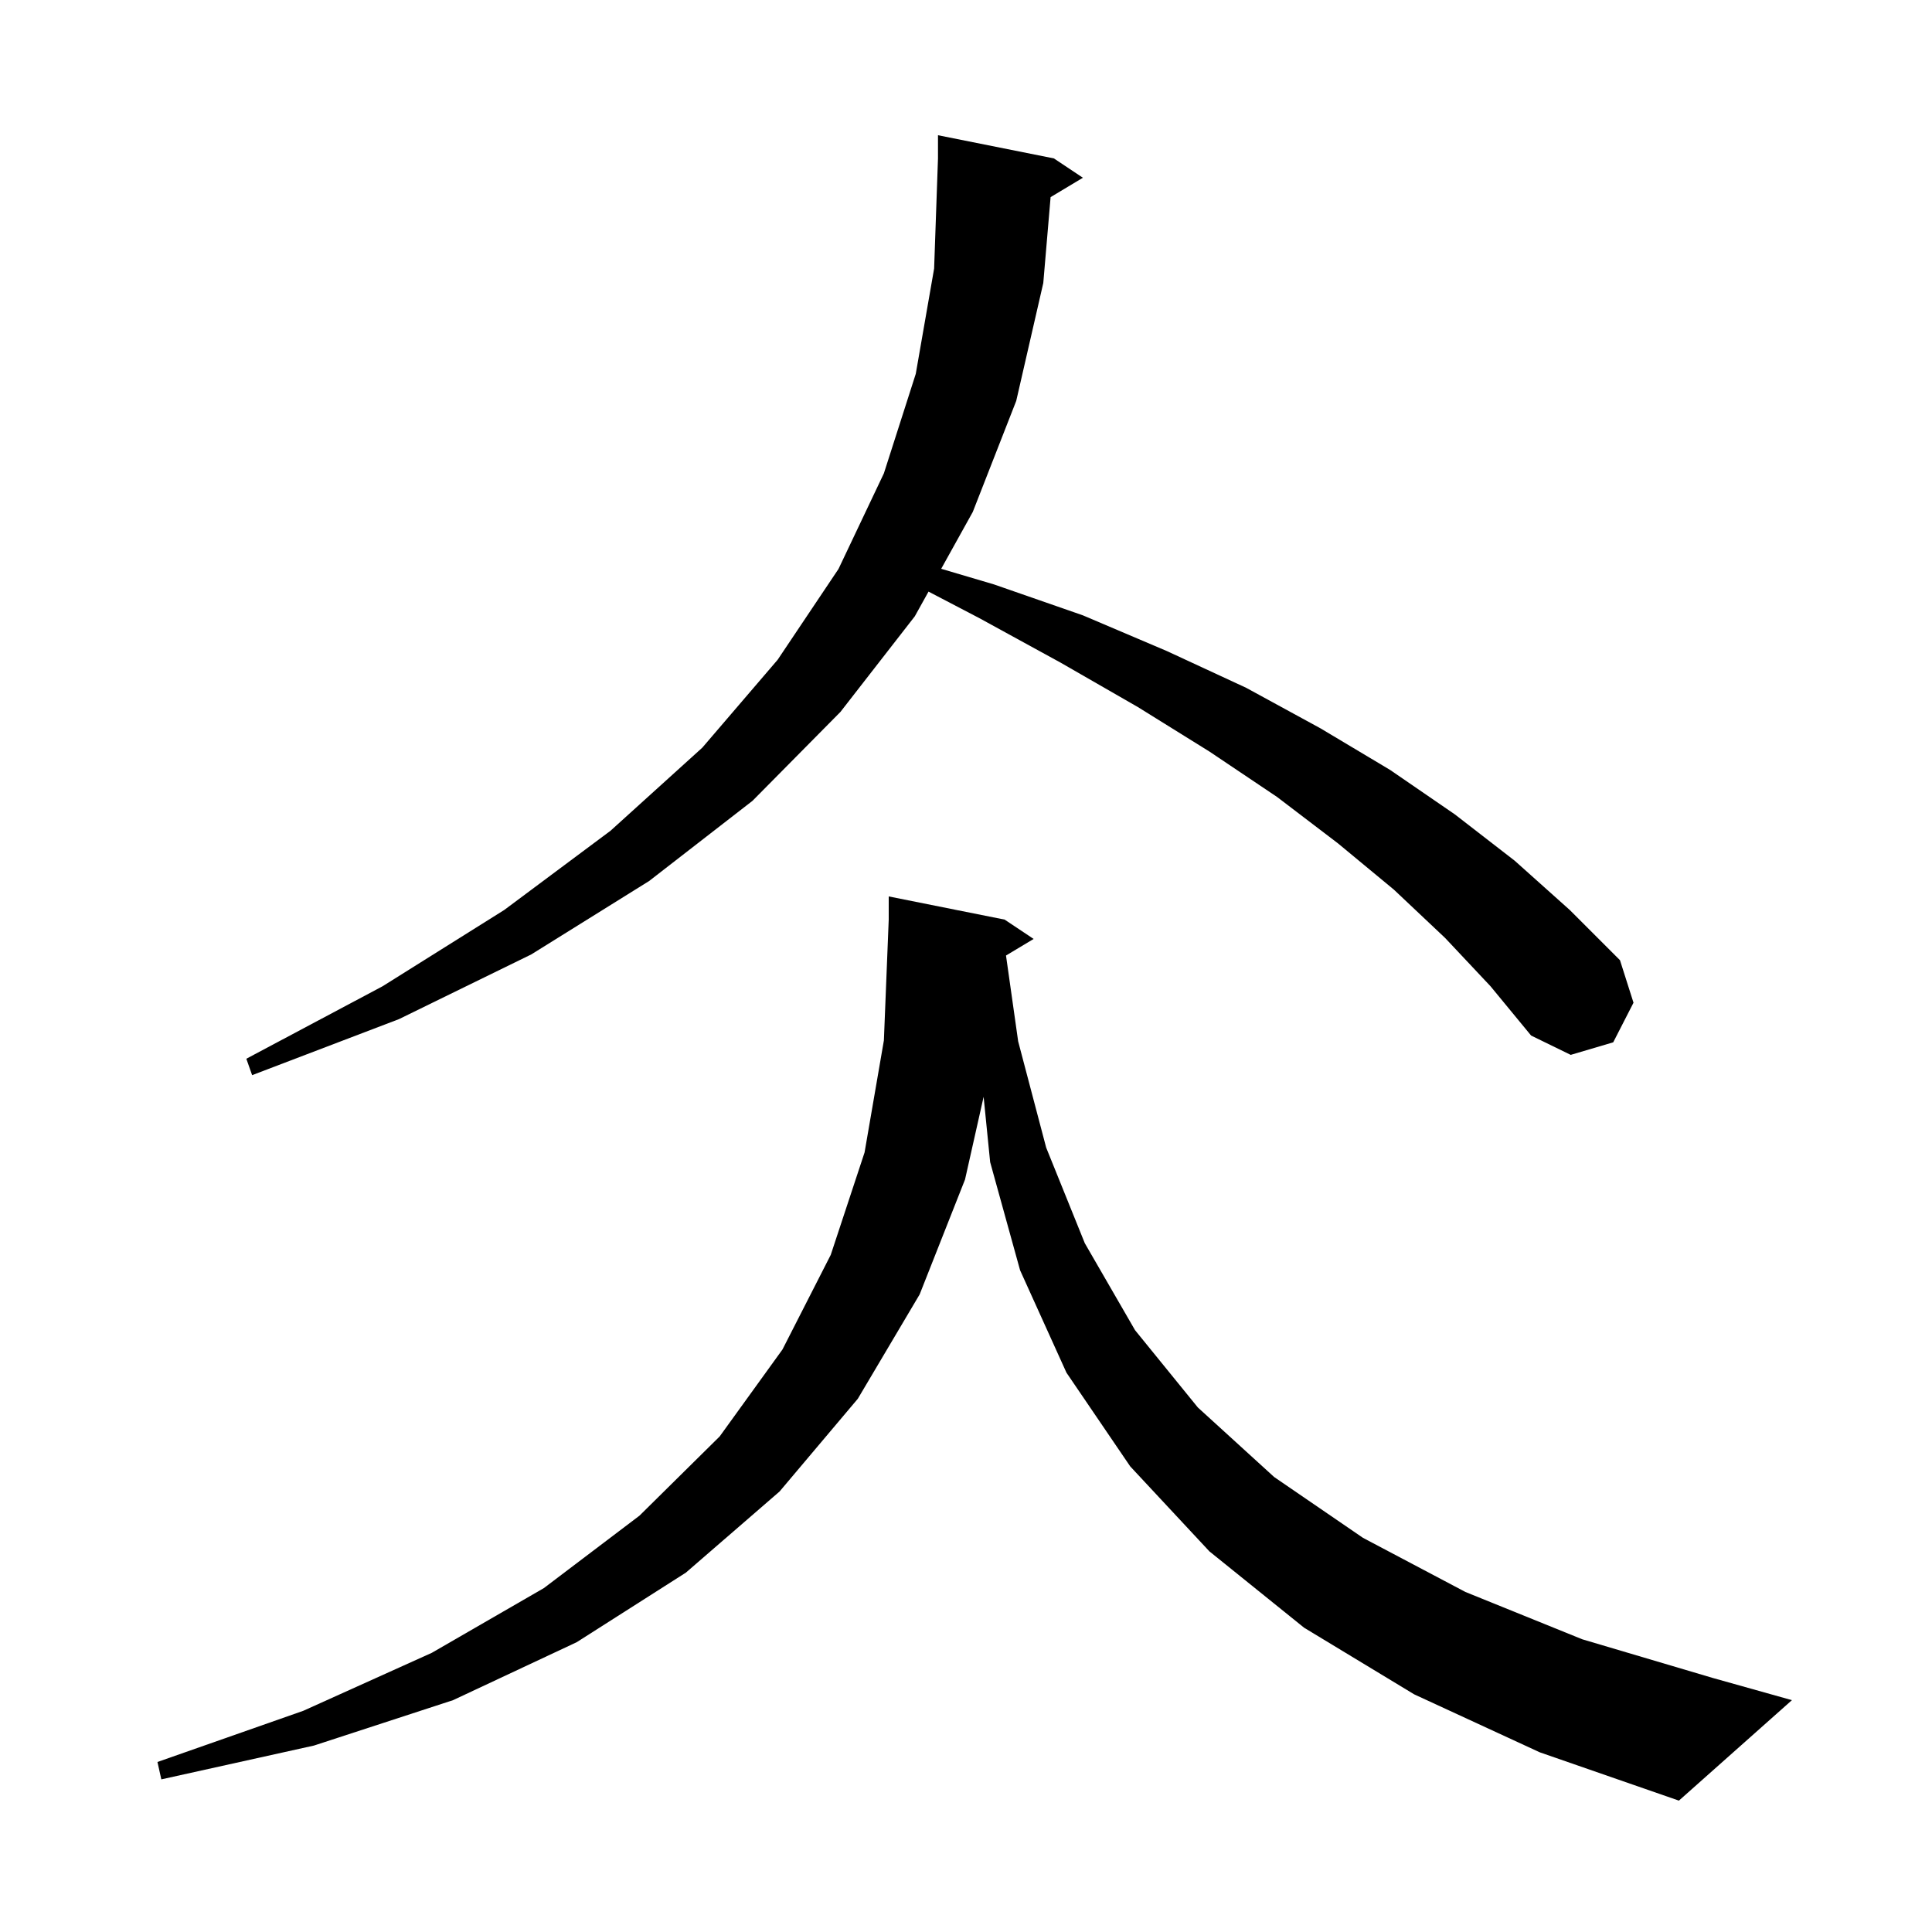 <svg xmlns="http://www.w3.org/2000/svg" xmlns:xlink="http://www.w3.org/1999/xlink" version="1.1" baseProfile="full" viewBox="0 0 200 200" width="200" height="200"><g fill="currentColor"><path d="M 146.4 175.4 L 135.0 168.5 L 125.2 160.6 L 117.0 151.8 L 110.4 142.1 L 105.6 131.5 L 102.5 120.3 L 101.824 113.541 L 99.9 122.1 L 95.2 134.0 L 88.8 144.8 L 80.7 154.4 L 71.0 162.8 L 59.7 170.0 L 46.9 176.0 L 32.5 180.7 L 16.7 184.2 L 16.3 182.4 L 31.4 177.1 L 44.7 171.1 L 56.3 164.4 L 66.2 156.9 L 74.5 148.7 L 81.0 139.7 L 86.0 129.9 L 89.5 119.3 L 91.5 107.7 L 92.0 95.2 L 92.0 92.8 L 104.0 95.2 L 107.0 97.2 L 104.141 98.915 L 105.4 107.8 L 108.3 118.8 L 112.3 128.7 L 117.5 137.7 L 124.0 145.7 L 131.9 152.9 L 141.1 159.2 L 151.7 164.8 L 163.8 169.7 L 177.3 173.7 L 185.5 176.0 L 173.8 186.4 L 159.4 181.4 Z M 108.758 20.405 L 108.0 29.3 L 105.2 41.5 L 100.7 53.0 L 97.432 58.882 L 102.9 60.5 L 112.1 63.7 L 120.8 67.4 L 129.0 71.2 L 136.7 75.4 L 143.9 79.7 L 150.6 84.3 L 156.8 89.1 L 162.5 94.2 L 167.7 99.4 L 169.1 103.8 L 167.0 107.9 L 162.6 109.2 L 158.5 107.2 L 154.3 102.1 L 149.6 97.1 L 144.3 92.1 L 138.5 87.3 L 132.2 82.5 L 125.2 77.8 L 117.8 73.2 L 109.8 68.6 L 101.4 64.0 L 96.121 61.243 L 94.7 63.8 L 87.0 73.7 L 77.9 82.9 L 67.2 91.2 L 55.0 98.8 L 41.3 105.5 L 26.1 111.3 L 25.5 109.6 L 39.6 102.1 L 52.2 94.2 L 63.2 86.0 L 72.7 77.4 L 80.5 68.3 L 86.8 58.9 L 91.5 49.0 L 94.8 38.7 L 96.7 27.8 L 97.1 16.4 L 97.1 14.0 L 109.1 16.4 L 112.1 18.4 Z "/></g></svg>